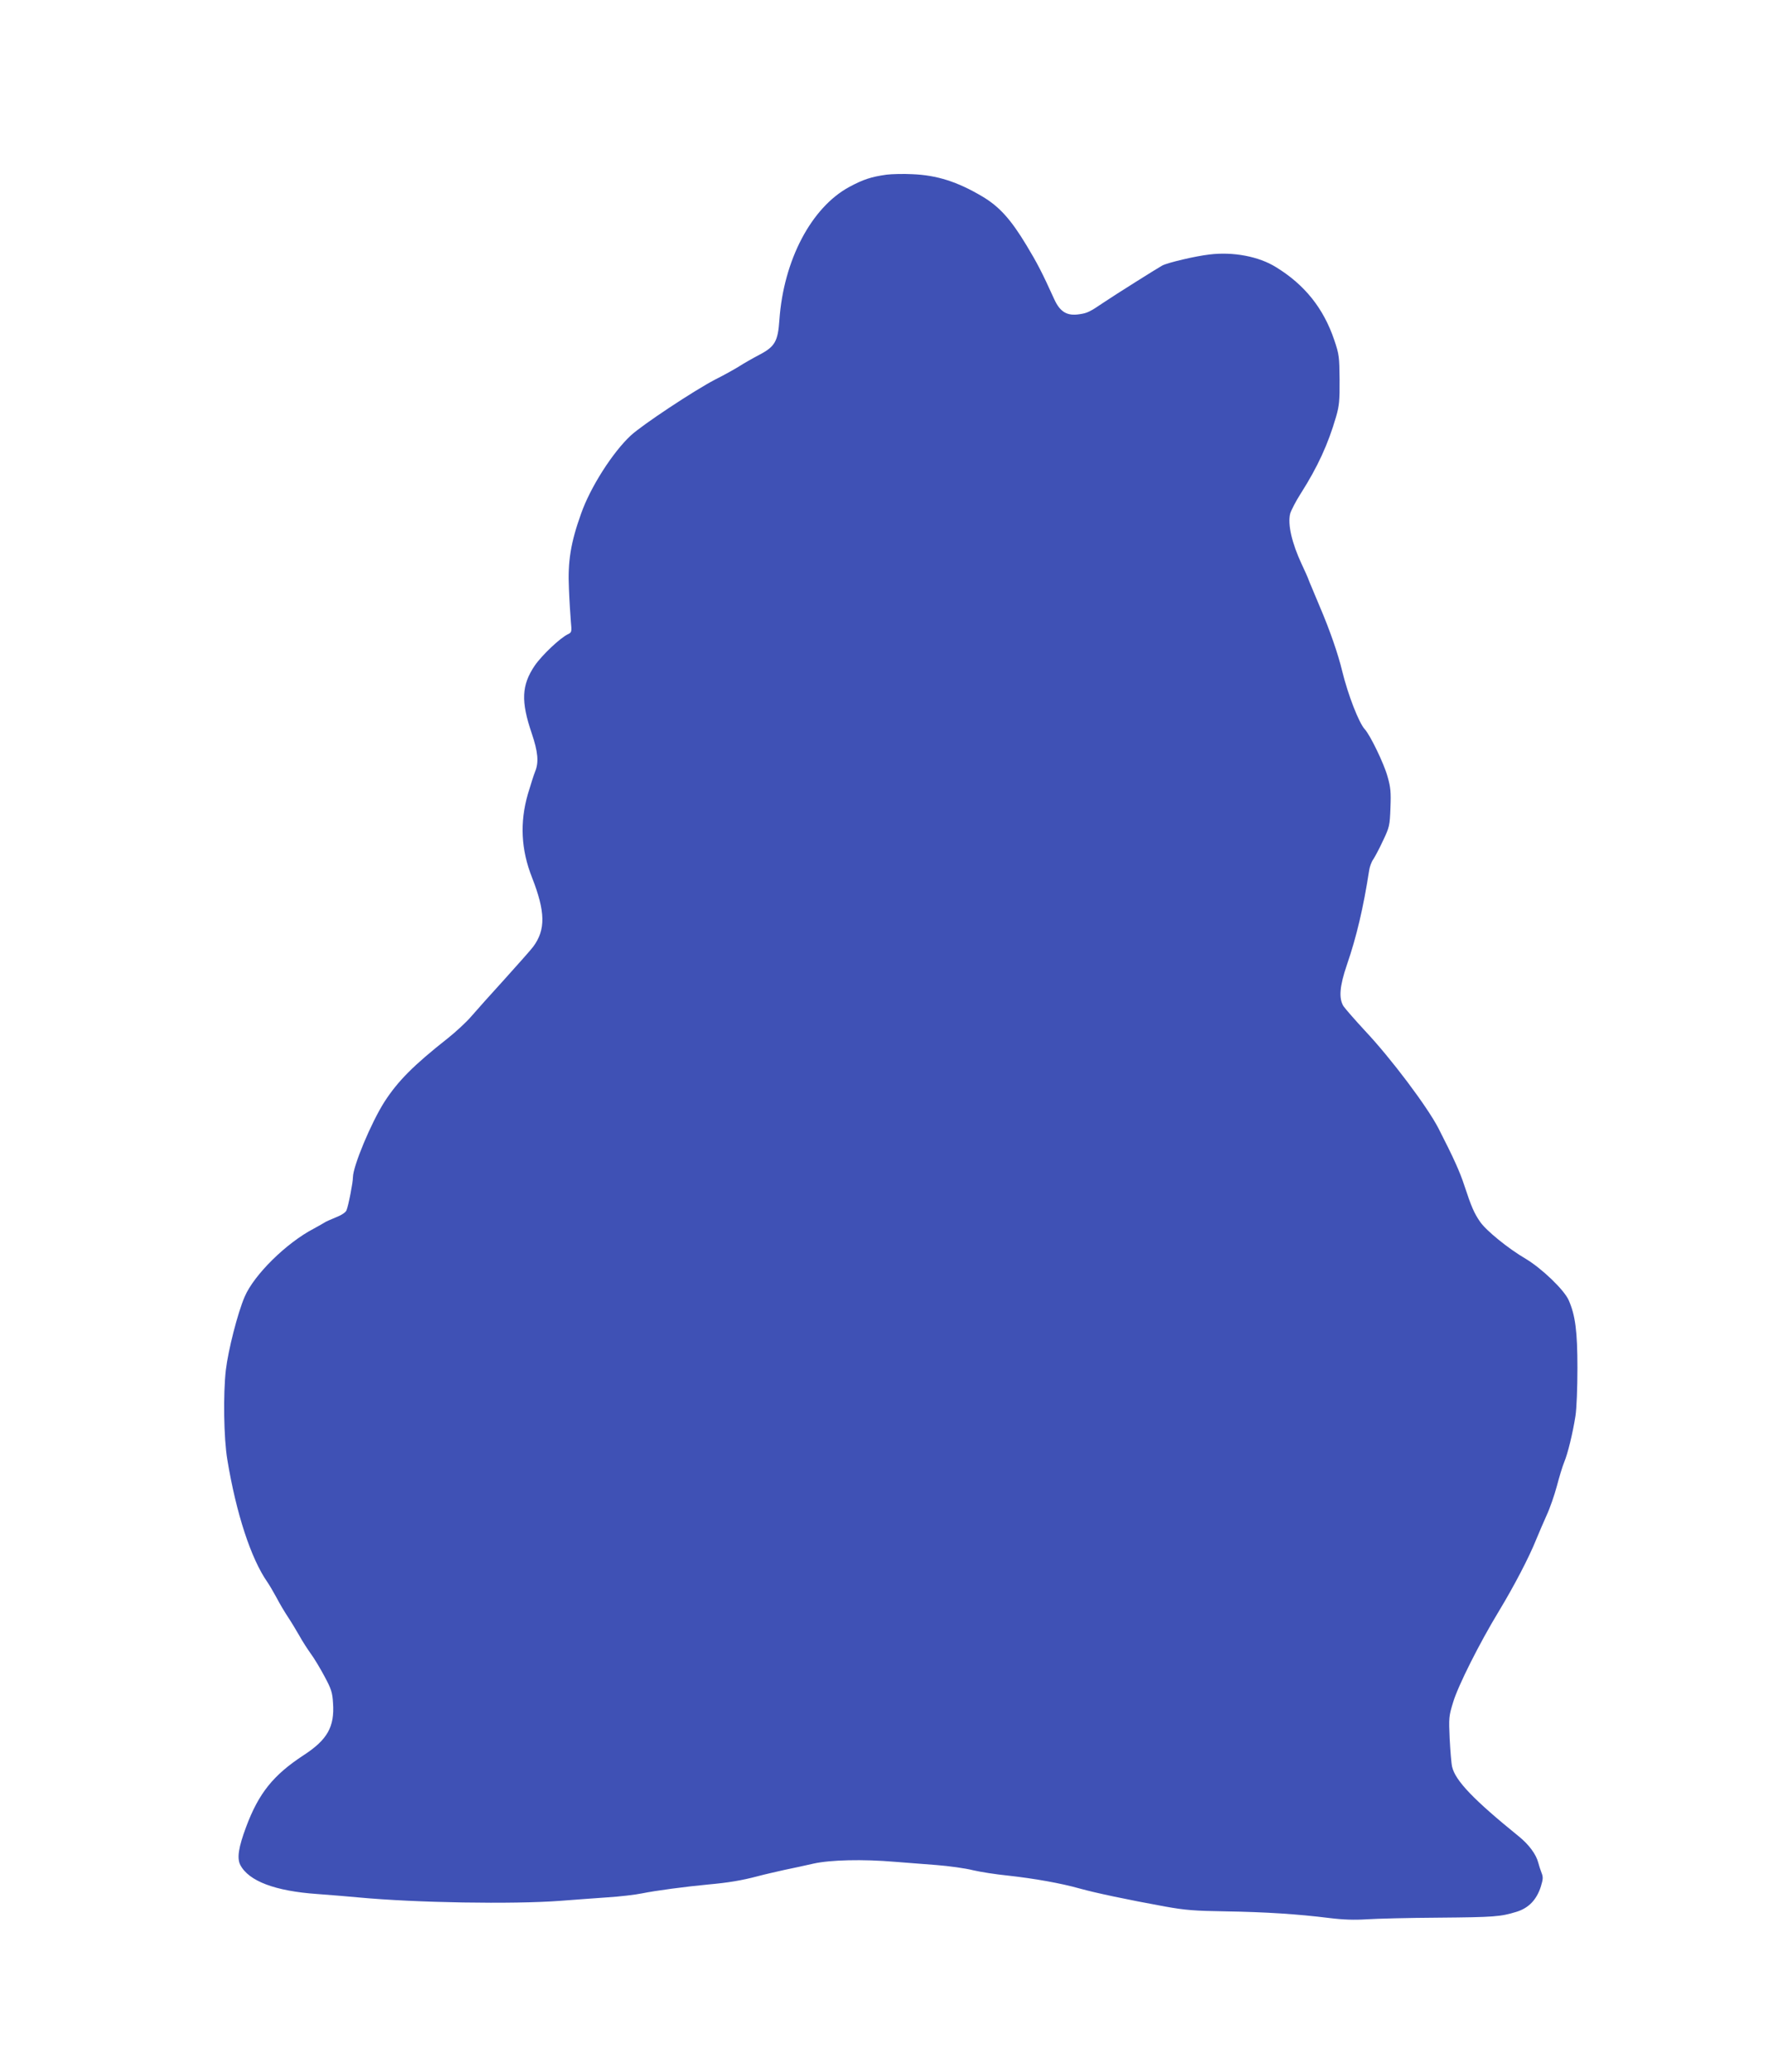 <?xml version="1.0" standalone="no"?>
<!DOCTYPE svg PUBLIC "-//W3C//DTD SVG 20010904//EN"
 "http://www.w3.org/TR/2001/REC-SVG-20010904/DTD/svg10.dtd">
<svg version="1.0" xmlns="http://www.w3.org/2000/svg"
 width="1092pt" height="1280pt" viewBox="0 0 1092 1280"
 preserveAspectRatio="xMidYMid meet">
<g transform="translate(0,1280) scale(0.1,-0.1)"
fill="#3f51b5" stroke="none">
<path d="M5475 11721 c-93 -13 -143 -29 -230 -76 -234 -127 -405 -452 -431
-820 -9 -134 -28 -166 -123 -216 -42 -22 -96 -53 -121 -69 -25 -16 -94 -55
-154 -85 -127 -66 -449 -279 -520 -345 -112 -104 -250 -320 -307 -483 -64
-178 -83 -296 -75 -462 3 -77 9 -169 12 -205 6 -62 5 -66 -17 -77 -47 -21
-161 -129 -206 -194 -82 -121 -86 -221 -19 -418 39 -115 45 -180 21 -237 -8
-20 -28 -83 -45 -140 -50 -174 -42 -342 26 -514 83 -212 85 -323 7 -428 -15
-20 -96 -111 -178 -202 -83 -91 -175 -194 -205 -229 -30 -35 -95 -95 -144
-134 -212 -167 -308 -264 -391 -392 -83 -130 -194 -397 -195 -466 0 -33 -28
-177 -40 -205 -5 -13 -31 -30 -67 -44 -32 -13 -63 -27 -68 -31 -6 -4 -36 -21
-67 -38 -169 -88 -369 -285 -427 -421 -43 -100 -101 -327 -116 -452 -17 -148
-13 -422 9 -553 55 -335 147 -614 248 -758 11 -16 36 -58 56 -95 19 -37 52
-92 72 -122 20 -30 51 -82 70 -115 18 -33 50 -82 70 -110 20 -27 58 -90 84
-139 42 -78 49 -99 53 -166 10 -146 -35 -226 -181 -321 -188 -123 -278 -235
-356 -444 -47 -126 -57 -192 -36 -234 52 -100 215 -162 477 -180 85 -6 199
-16 254 -21 352 -33 952 -43 1245 -21 74 6 203 15 285 21 83 5 182 17 220 25
83 17 271 42 410 55 123 11 207 25 305 51 41 11 116 28 165 39 50 10 131 28
180 39 103 23 304 28 503 11 64 -5 180 -14 257 -20 77 -6 178 -20 225 -32 47
-11 144 -26 215 -33 163 -18 327 -47 444 -80 97 -27 290 -68 526 -111 128 -23
183 -27 375 -30 246 -4 447 -17 639 -41 89 -11 156 -13 235 -8 61 4 259 9 439
10 349 3 385 6 483 36 76 23 125 75 151 156 14 46 15 59 4 86 -7 18 -16 46
-20 62 -13 51 -58 112 -120 162 -279 226 -392 344 -412 430 -5 21 -11 99 -15
173 -6 128 -5 140 21 225 31 103 162 364 284 565 93 154 185 330 229 440 17
41 46 109 65 151 20 43 48 124 63 180 15 57 35 123 45 147 22 52 53 178 70
287 7 46 12 171 12 295 0 227 -13 326 -54 419 -28 64 -167 197 -266 256 -109
64 -244 174 -281 228 -36 52 -54 92 -97 223 -28 86 -66 170 -160 354 -69 134
-294 433 -453 602 -63 68 -123 137 -134 153 -30 49 -24 123 21 255 60 174 102
355 137 580 3 25 15 57 26 72 10 15 38 67 60 115 40 84 42 93 46 203 4 97 1
128 -18 194 -22 80 -107 255 -140 291 -37 40 -104 213 -140 360 -25 105 -77
254 -135 390 -26 61 -56 133 -67 160 -10 28 -32 77 -48 110 -61 131 -88 248
-71 313 6 20 35 77 66 125 103 162 168 303 217 472 20 69 23 101 22 230 -1
141 -3 156 -33 245 -66 195 -182 341 -360 450 -106 66 -264 96 -411 78 -87
-10 -256 -50 -291 -68 -26 -14 -300 -186 -363 -229 -84 -57 -100 -65 -149 -72
-76 -12 -120 14 -156 94 -75 165 -104 221 -171 332 -97 161 -168 239 -272 301
-155 92 -282 132 -433 138 -55 3 -127 1 -160 -3z"/>
</g>
</svg>
